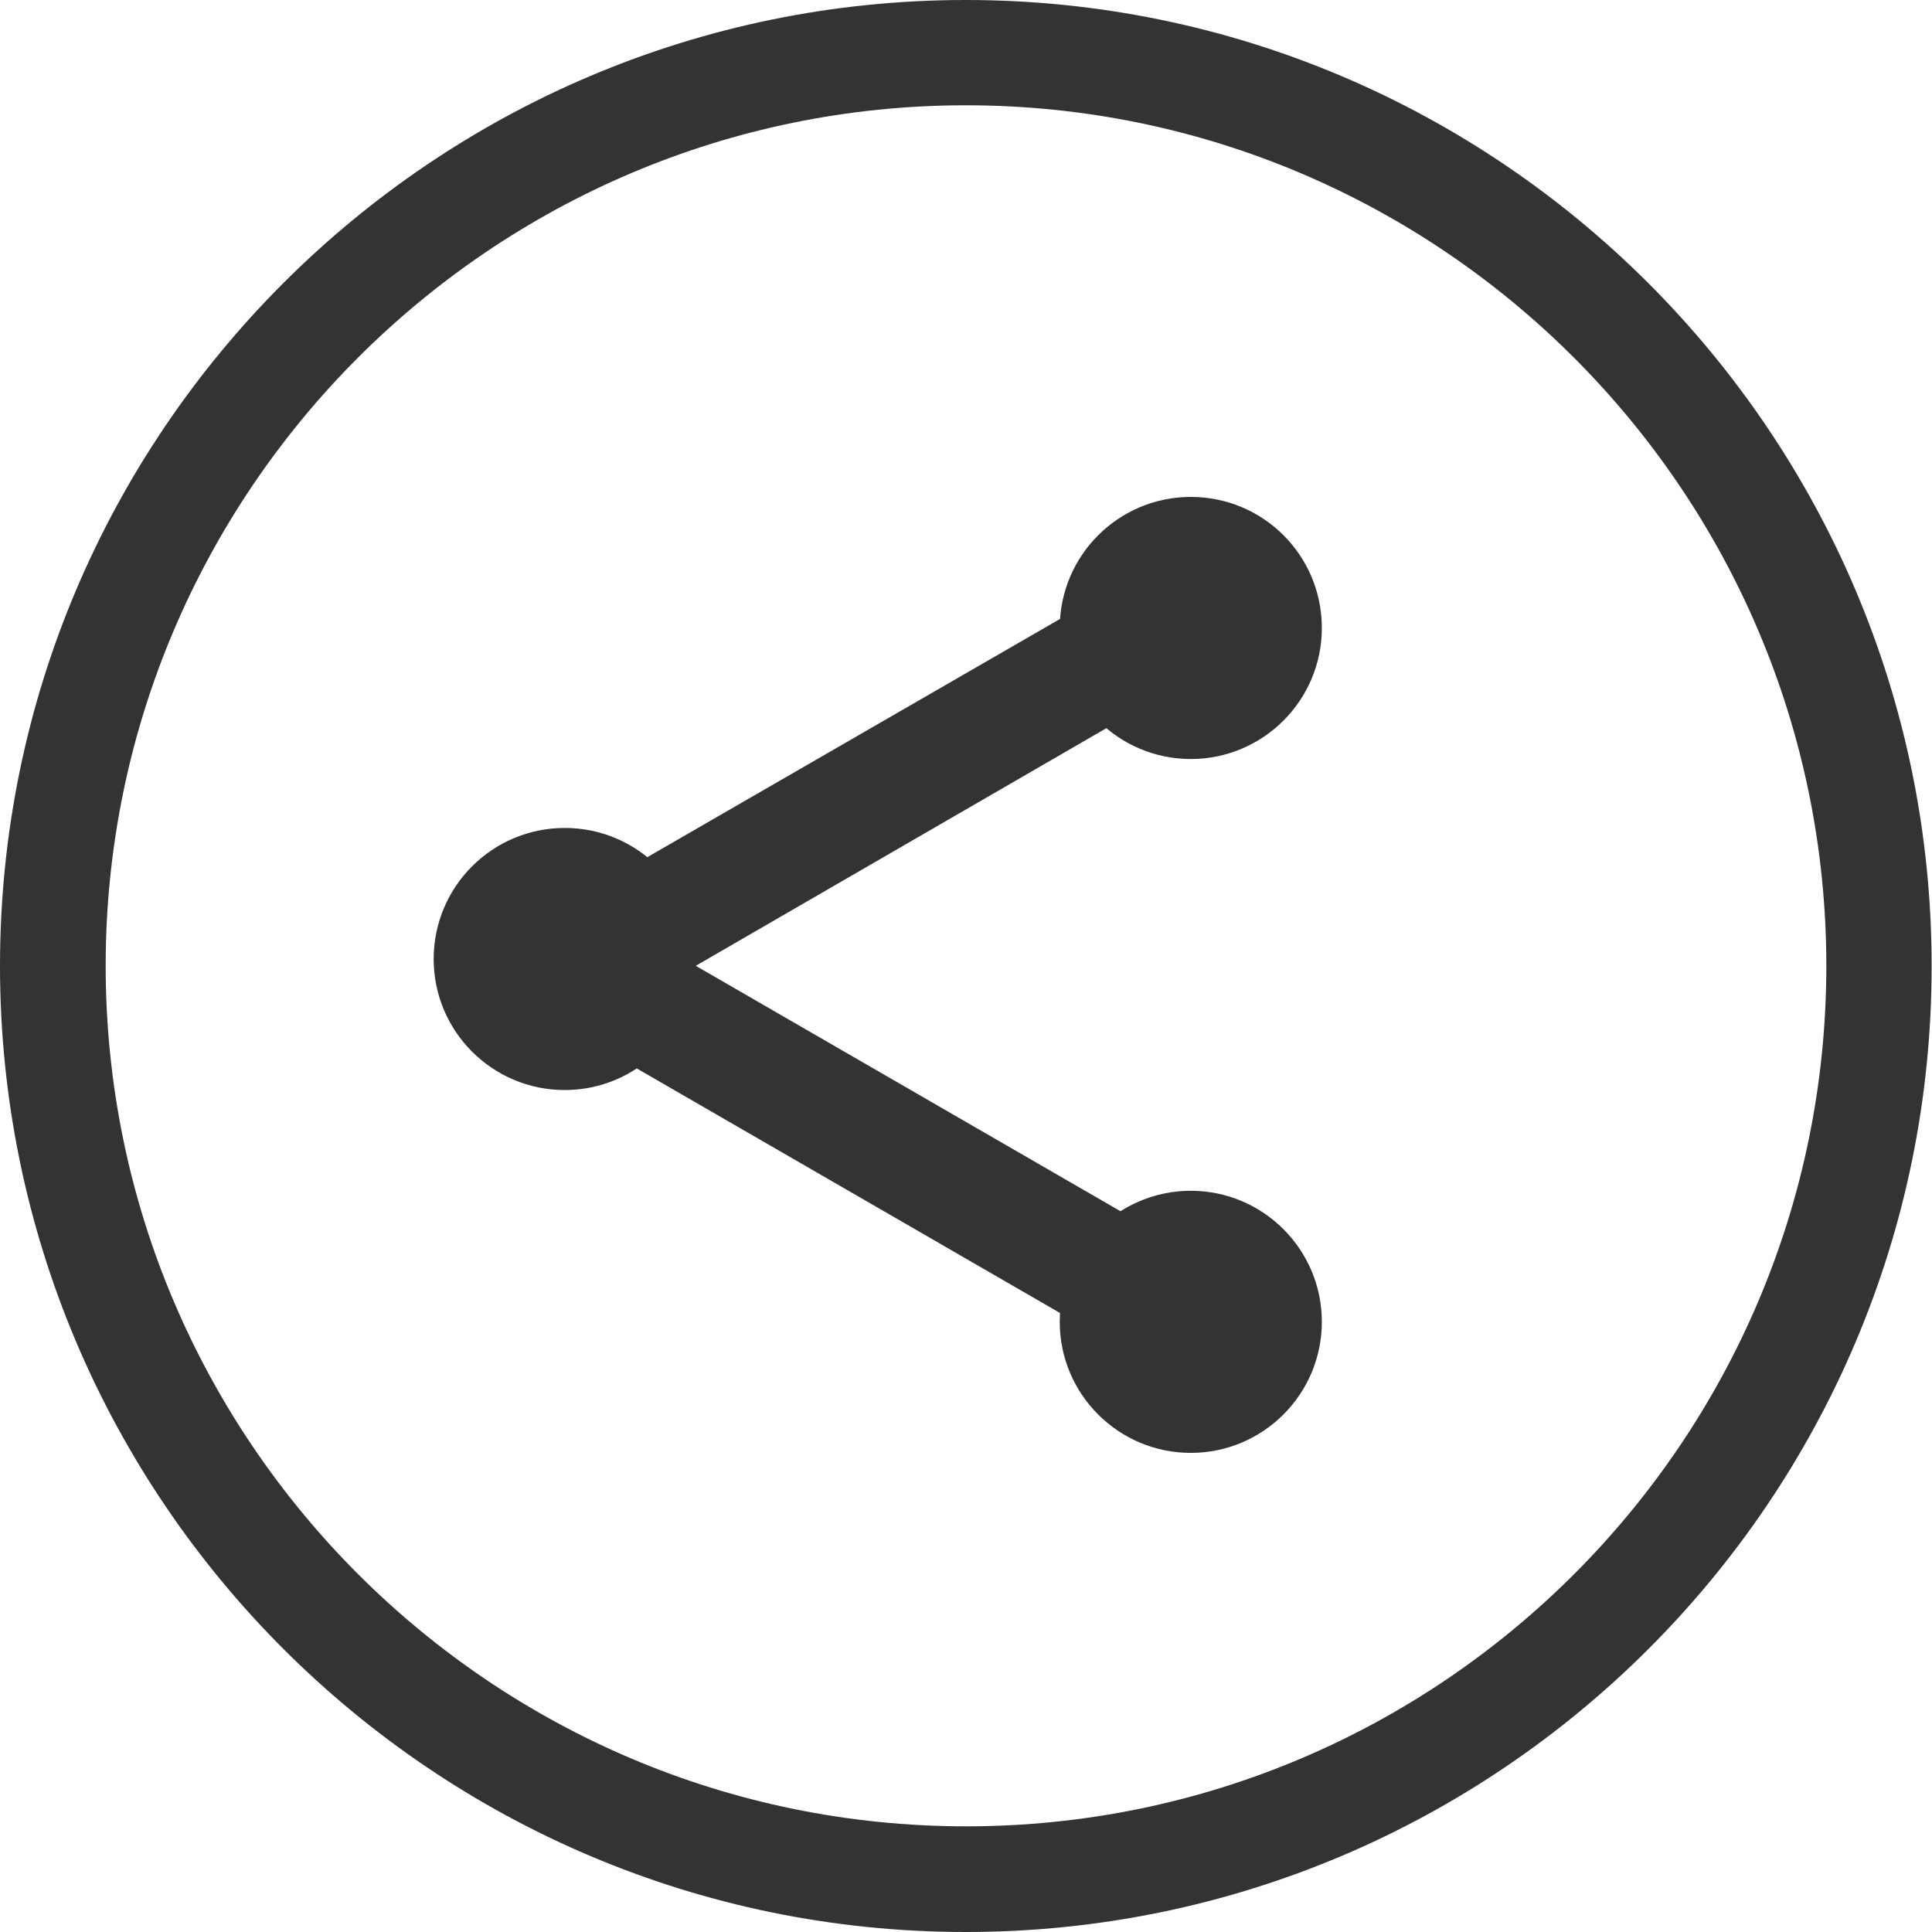<?xml version="1.0" encoding="utf-8"?>
<!-- Generator: Adobe Illustrator 23.0.1, SVG Export Plug-In . SVG Version: 6.00 Build 0)  -->
<svg version="1.1" id="圖層_1" xmlns="http://www.w3.org/2000/svg" xmlns:xlink="http://www.w3.org/1999/xlink" x="0px" y="0px"
	 viewBox="0 0 51.01 51.01" style="enable-background:new 0 0 51.01 51.01;" xml:space="preserve">
<style type="text/css">
	.st0{fill:#333333;}
</style>
<g>
	<path class="st0" d="M25.5,51.01C11.44,51.01,0,39.57,0,25.5C0,11.44,11.44,0,25.5,0s25.5,11.44,25.5,25.5
		C51.01,39.57,39.57,51.01,25.5,51.01 M25.5,2.78C12.98,2.78,2.79,12.98,2.79,25.5c0,12.53,10.19,22.72,22.72,22.72
		S48.22,38.03,48.22,25.5C48.22,12.98,38.03,2.78,25.5,2.78"/>
	<path class="st0" d="M29.74,32.07L18.37,25.5l11.37-6.58l3.11-2.69c0-0.56-0.29-1.06-0.77-1.35c-0.48-0.27-1.07-0.27-1.56,0
		l-16.06,9.27c-0.47,0.29-0.77,0.8-0.77,1.35c0,0.56,0.3,1.07,0.77,1.35l16.06,9.28c0.48,0.27,1.07,0.27,1.56,0
		c0.48-0.29,0.77-0.8,0.77-1.36"/>
	<path class="st0" d="M18.37,25.32c0,1.91-1.55,3.46-3.46,3.46c-1.91,0-3.46-1.55-3.46-3.46s1.55-3.46,3.46-3.46
		C16.82,21.86,18.37,23.4,18.37,25.32"/>
	<path class="st0" d="M34.9,34.9c0,1.91-1.55,3.46-3.46,3.46c-1.91,0-3.46-1.55-3.46-3.46s1.55-3.46,3.46-3.46
		C33.35,31.44,34.9,32.99,34.9,34.9"/>
	<path class="st0" d="M34.9,16.58c0,1.91-1.55,3.46-3.46,3.46c-1.91,0-3.46-1.55-3.46-3.46c0-1.91,1.55-3.46,3.46-3.46
		C33.35,13.12,34.9,14.66,34.9,16.58"/>
</g>
</svg>

